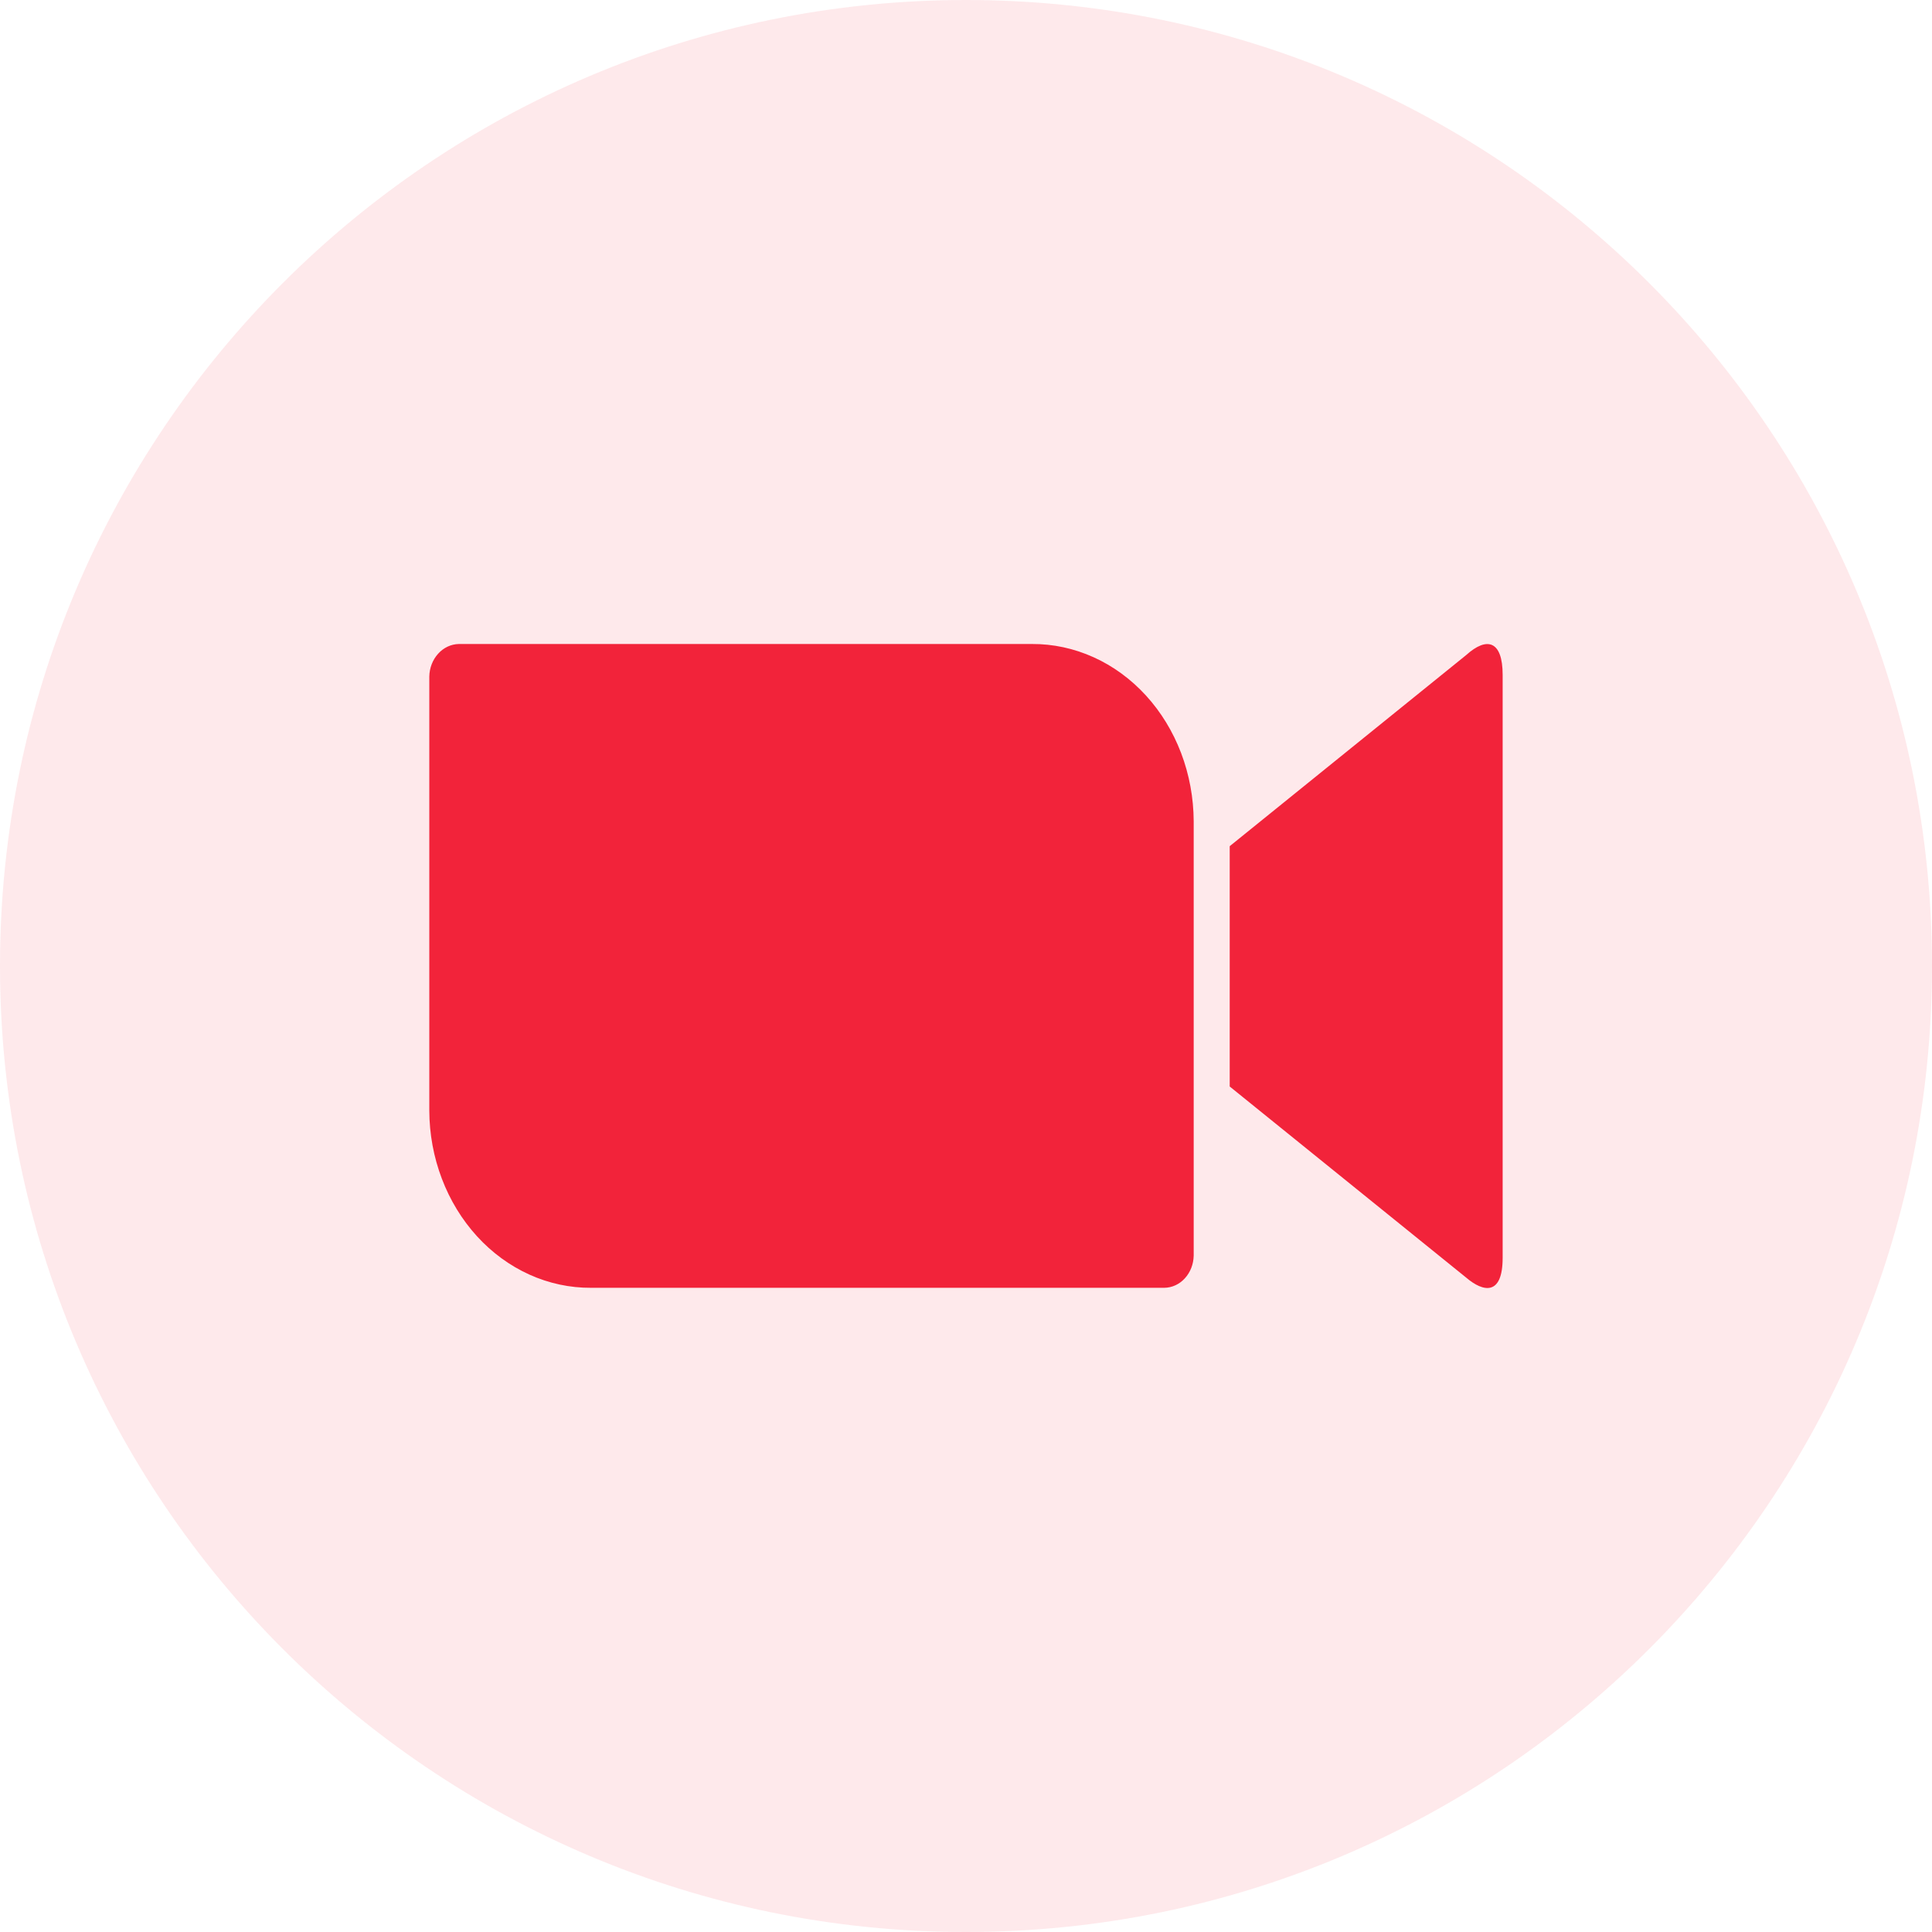 <svg width="48" height="48" viewBox="0 0 48 48" fill="none" xmlns="http://www.w3.org/2000/svg">
<path d="M0 24C0 10.745 10.745 0 24 0C37.255 0 48 10.745 48 24C48 37.255 37.255 48 24 48C10.745 48 0 37.255 0 24Z" fill="#F2233A" fill-opacity="0.1"/>
<path d="M30.552 21.023L36.428 16.274C36.942 15.81 37.333 15.916 37.333 16.769V31.248C37.333 32.206 36.847 32.101 36.428 31.743L30.552 26.994V21.023ZM10.666 16.811V27.594C10.668 28.175 10.774 28.749 10.978 29.285C11.181 29.82 11.478 30.306 11.851 30.715C12.224 31.124 12.667 31.447 13.153 31.667C13.639 31.887 14.16 31.998 14.685 31.995H28.923C29.116 31.994 29.3 31.91 29.437 31.76C29.574 31.611 29.653 31.408 29.657 31.195V20.402C29.654 19.821 29.548 19.246 29.345 18.711C29.141 18.175 28.845 17.689 28.471 17.28C28.098 16.872 27.656 16.548 27.17 16.329C26.683 16.109 26.163 15.997 25.637 16H11.399C11.206 16.004 11.021 16.09 10.885 16.242C10.748 16.393 10.669 16.597 10.666 16.811Z" fill="#F2233A"/>
</svg>
